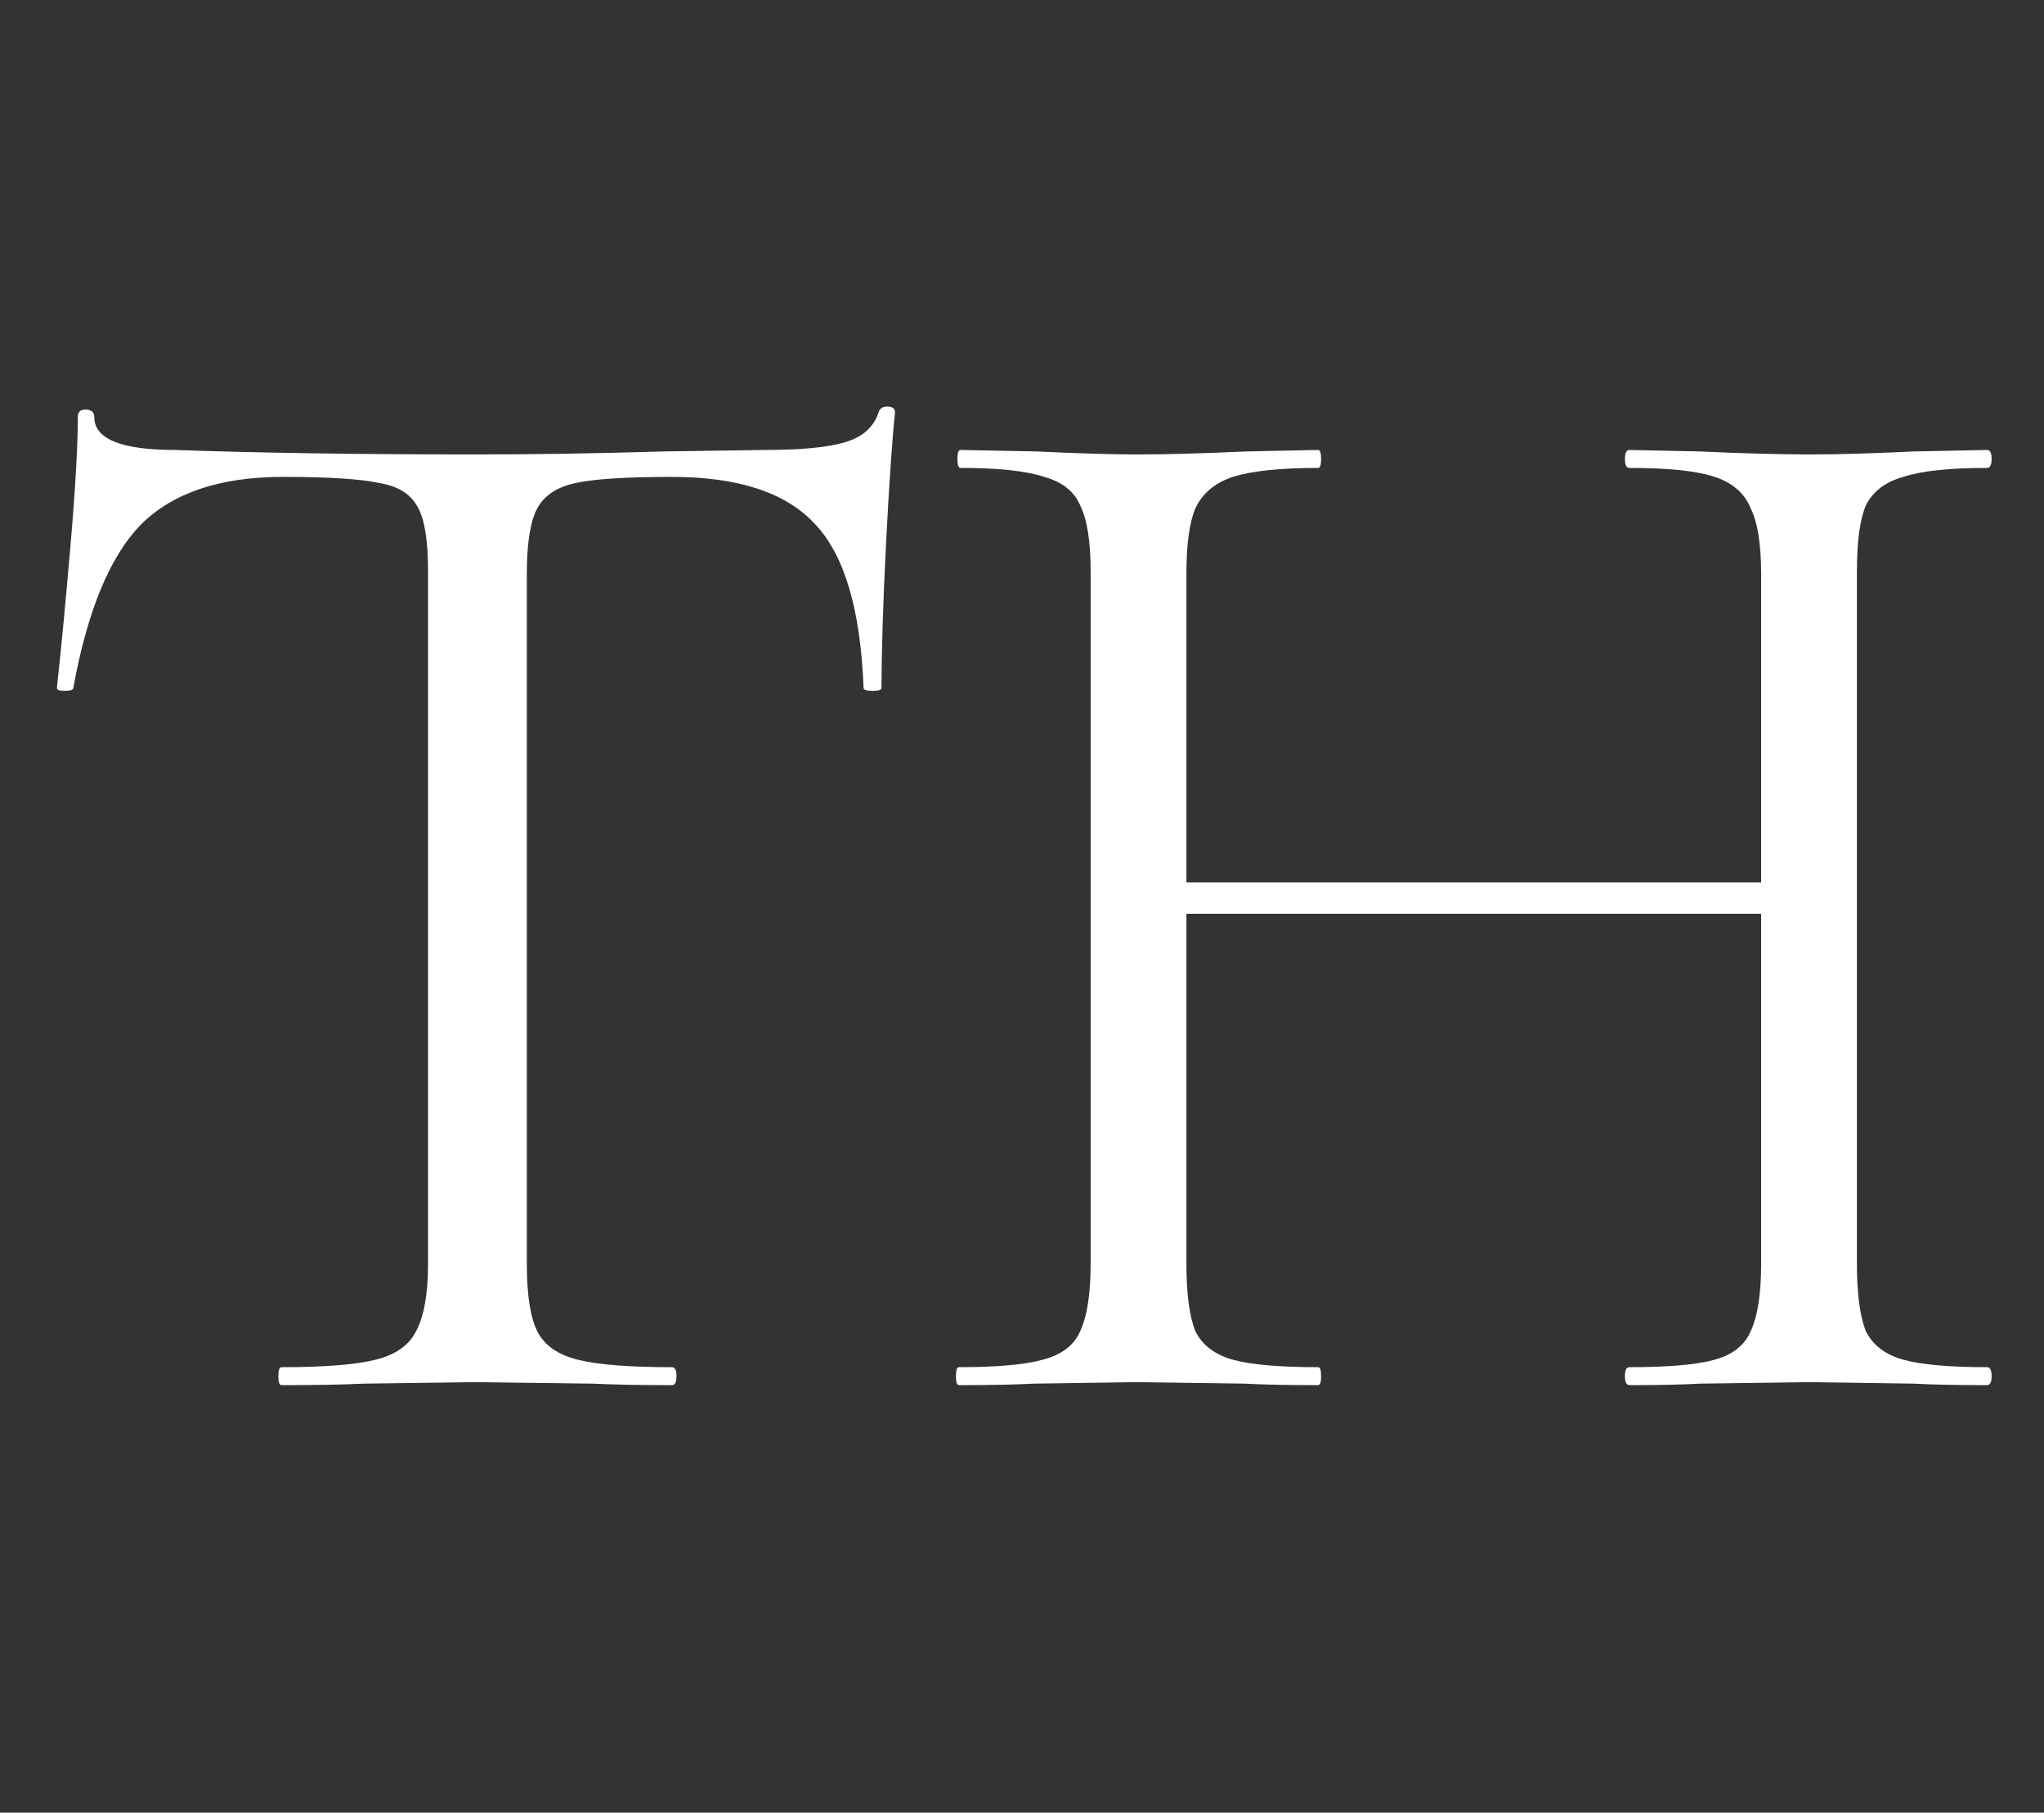 <svg width="239" height="212" viewBox="0 0 239 212" fill="none" xmlns="http://www.w3.org/2000/svg">
<rect x="0" y="0" width="239" height="212" fill="#333333" stroke="none"/>
<path d="M33.075 55.775C25.725 55.775 20.183 57.642 16.45 61.375C12.833 65.108 10.208 71.467 8.575 80.45C8.575 80.683 8.225 80.8 7.525 80.8C6.942 80.8 6.65 80.683 6.65 80.45C7.117 76.25 7.642 70.767 8.225 64C8.808 57.233 9.1 52.158 9.1 48.775C9.1 48.192 9.392 47.9 9.975 47.9C10.675 47.9 11.025 48.192 11.025 48.775C11.025 51.342 14.175 52.625 20.475 52.625C30.392 52.975 42.117 53.15 55.65 53.15C62.533 53.15 69.825 53.033 77.525 52.8L89.425 52.625C93.625 52.625 96.717 52.333 98.7 51.75C100.8 51.167 102.142 50 102.725 48.25C102.842 47.783 103.192 47.55 103.775 47.55C104.358 47.55 104.65 47.783 104.65 48.25C104.3 51.633 103.95 56.767 103.6 63.65C103.25 70.533 103.075 76.133 103.075 80.45C103.075 80.683 102.725 80.8 102.025 80.8C101.325 80.8 100.975 80.683 100.975 80.45C100.625 71.35 98.758 64.992 95.375 61.375C91.992 57.642 86.392 55.775 78.575 55.775C73.325 55.775 69.592 56.008 67.375 56.475C65.158 56.942 63.642 57.933 62.825 59.45C62.008 60.967 61.6 63.533 61.6 67.15V147.825C61.6 151.442 62.008 154.067 62.825 155.7C63.642 157.333 65.217 158.442 67.55 159.025C69.883 159.608 73.558 159.9 78.575 159.9C78.925 159.9 79.1 160.25 79.1 160.95C79.1 161.65 78.925 162 78.575 162C74.725 162 71.633 161.942 69.3 161.825L55.65 161.65L42.525 161.825C40.192 161.942 36.983 162 32.9 162C32.667 162 32.55 161.65 32.55 160.95C32.55 160.25 32.667 159.9 32.9 159.9C37.917 159.9 41.592 159.608 43.925 159.025C46.258 158.442 47.833 157.333 48.65 155.7C49.583 153.95 50.05 151.325 50.05 147.825V66.8C50.05 63.183 49.642 60.675 48.825 59.275C48.008 57.758 46.492 56.825 44.275 56.475C42.058 56.008 38.325 55.775 33.075 55.775Z" fill="white"/>
<path d="M232.35 159.9C232.7 159.9 232.875 160.25 232.875 160.95C232.875 161.65 232.7 162 232.35 162C228.733 162 225.875 161.942 223.775 161.825L211.7 161.65L198.75 161.825C196.767 161.942 194.025 162 190.525 162C190.175 162 190 161.65 190 160.95C190 160.25 190.175 159.9 190.525 159.9C195.075 159.9 198.4 159.608 200.5 159.025C202.6 158.442 204 157.333 204.7 155.7C205.517 153.95 205.925 151.325 205.925 147.825V106.875H138.725V147.825C138.725 151.325 139.075 153.95 139.775 155.7C140.592 157.333 142.05 158.442 144.15 159.025C146.25 159.608 149.575 159.9 154.125 159.9C154.358 159.9 154.475 160.25 154.475 160.95C154.475 161.65 154.358 162 154.125 162C150.508 162 147.65 161.942 145.55 161.825L132.95 161.65L120.875 161.825C118.775 161.942 115.858 162 112.125 162C111.892 162 111.775 161.65 111.775 160.95C111.775 160.25 111.892 159.9 112.125 159.9C116.558 159.9 119.825 159.608 121.925 159.025C124.142 158.442 125.6 157.333 126.3 155.7C127.117 153.95 127.525 151.325 127.525 147.825V66.8C127.525 63.3 127.117 60.733 126.3 59.1C125.6 57.467 124.2 56.358 122.1 55.775C120 55.075 116.733 54.725 112.3 54.725C112.067 54.725 111.95 54.375 111.95 53.675C111.95 52.975 112.067 52.625 112.3 52.625L121.225 52.8C126.125 53.033 130.033 53.15 132.95 53.15C136.333 53.15 140.592 53.033 145.725 52.8L154.125 52.625C154.358 52.625 154.475 52.975 154.475 53.675C154.475 54.375 154.358 54.725 154.125 54.725C149.692 54.725 146.367 55.075 144.15 55.775C142.05 56.475 140.592 57.7 139.775 59.45C139.075 61.083 138.725 63.65 138.725 67.15V103.2H205.925V67.15C205.925 63.65 205.517 61.083 204.7 59.45C204 57.7 202.6 56.475 200.5 55.775C198.4 55.075 195.075 54.725 190.525 54.725C190.175 54.725 190 54.375 190 53.675C190 52.975 190.175 52.625 190.525 52.625L198.75 52.8C203.883 53.033 208.2 53.15 211.7 53.15C214.85 53.15 218.875 53.033 223.775 52.8L232.35 52.625C232.7 52.625 232.875 52.975 232.875 53.675C232.875 54.375 232.7 54.725 232.35 54.725C227.917 54.725 224.65 55.075 222.55 55.775C220.45 56.358 218.992 57.467 218.175 59.1C217.475 60.733 217.125 63.3 217.125 66.8V147.825C217.125 151.325 217.475 153.95 218.175 155.7C218.992 157.333 220.45 158.442 222.55 159.025C224.65 159.608 227.917 159.9 232.35 159.9Z" fill="white"/>
</svg>
